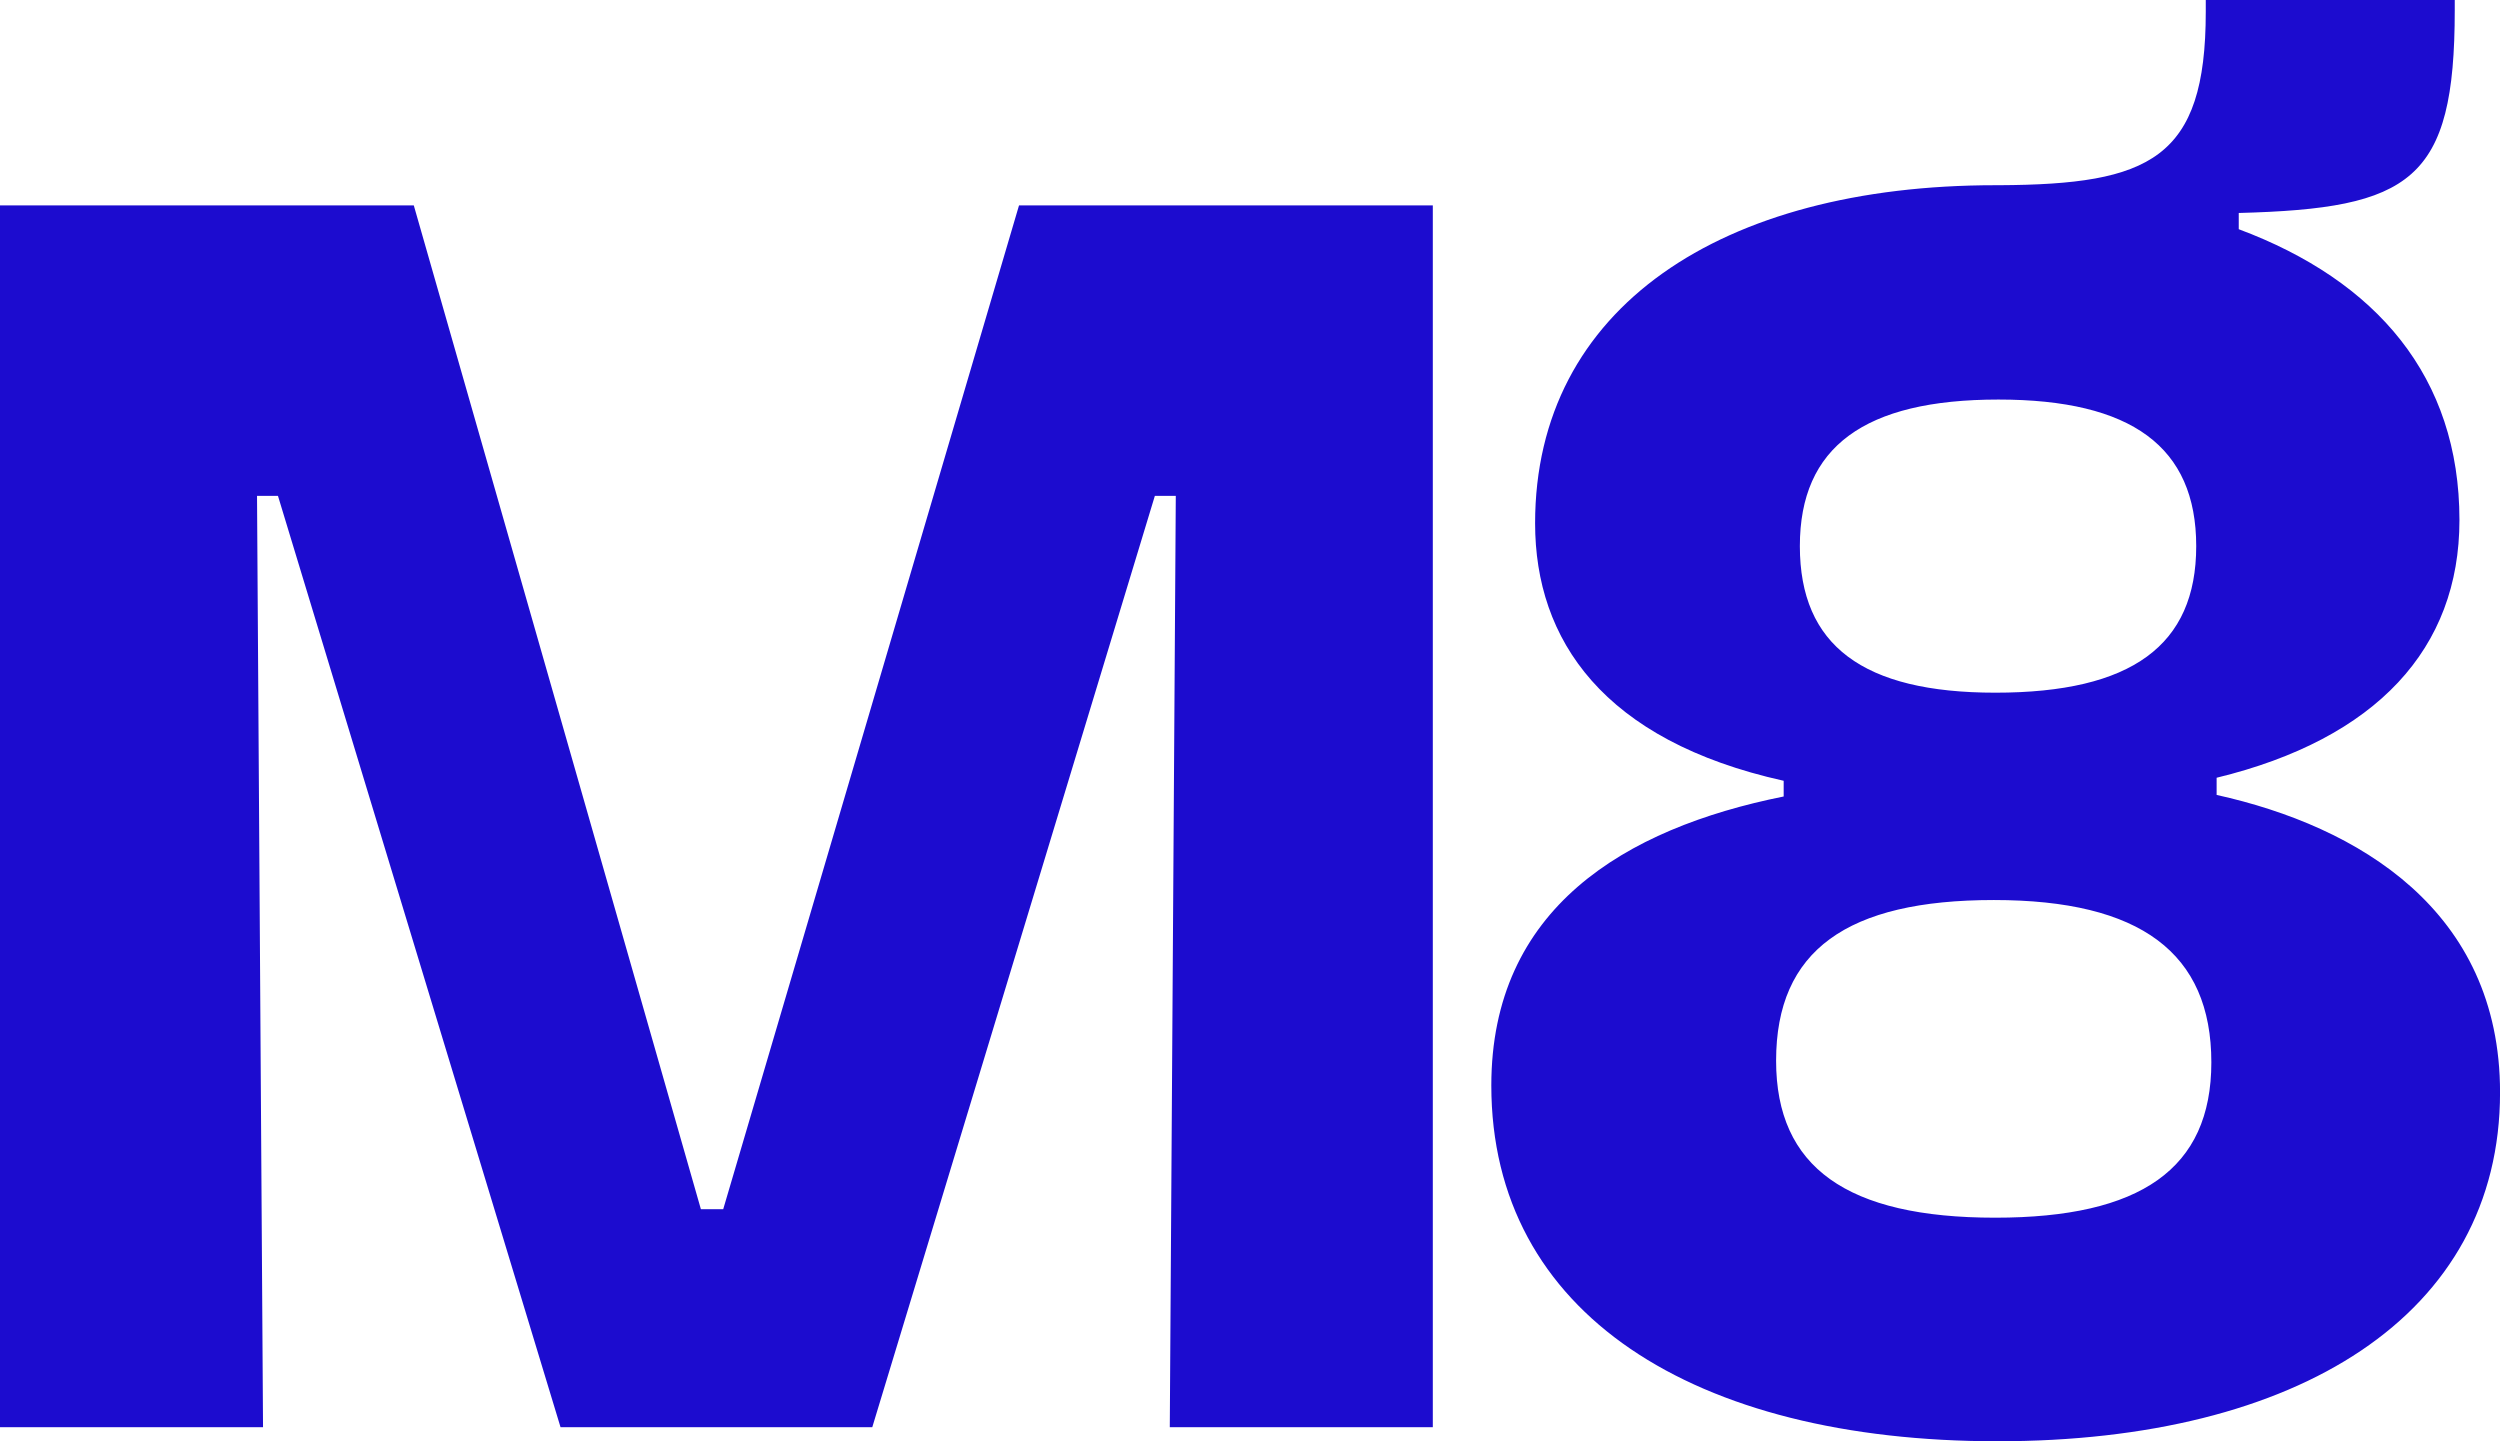 <?xml version="1.0" encoding="utf-8"?>
<!-- Generator: Adobe Illustrator 24.1.0, SVG Export Plug-In . SVG Version: 6.00 Build 0)  -->
<svg version="1.1" id="Capa_1" xmlns="http://www.w3.org/2000/svg" xmlns:xlink="http://www.w3.org/1999/xlink" x="0px" y="0px"
	 viewBox="0 0 479.04 276.16" style="enable-background:new 0 0 479.04 276.16;" xml:space="preserve">
<style type="text/css">
	.st0{fill:#1C0CCF;}
	.st1{fill:#FFFFFF;}
	.st2{fill:none;stroke:url(#);stroke-width:2;stroke-miterlimit:10;}
	.st3{clip-path:url(#XMLID_27_);}
	.st4{clip-path:url(#XMLID_29_);}
	.st5{clip-path:url(#XMLID_31_);}
	.st6{clip-path:url(#XMLID_32_);}
	.st7{fill:url(#);}
	.st8{fill:#6FFDEA;}
	.st9{fill:#FF00F3;}
	.st10{fill:#1D1D1D;}
	.st11{fill:#1D1D1B;}
	.st12{fill:#EB00FF;}
	.st13{fill:#1AFFD7;}
	.st14{fill:#1B0CCF;}
	.st15{opacity:0.33;clip-path:url(#XMLID_35_);}
	.st16{opacity:0.33;clip-path:url(#XMLID_37_);}
	.st17{fill:#4D0094;}
	.st18{fill:#FFEF3B;}
	.st19{fill:#FB1700;}
	.st20{opacity:0.5;fill:#1D1D1B;}
	.st21{opacity:0.3;fill:#1D1D1B;}
	.st22{opacity:0.7;fill:#1D1D1B;}
	.st23{opacity:0.5;fill:#FFFFFF;}
	.st24{opacity:0.3;fill:#FFFFFF;}
	.st25{opacity:0.7;fill:#FFFFFF;}
</style>
<g>
	<path class="st0" d="M424.74,152.32v-3.29c30.67-7.46,46.53-24.77,46.53-49.37c0-27.46-15.9-45.89-42.29-55.74v-3.11
		c33-0.86,41.39-6.13,41.39-38.85V0h-47.71v2.27c0,28.24-10.72,33.07-39.57,33.22h-0.75c-52.4,0-88.19,23.41-88.19,64.78
		c0,22.32,13.04,41.65,47.63,49.34v3.01c-30.54,6.14-56.02,21.5-56.02,55.38c0,43.72,38.84,68.17,96.99,68.17
		c57.46,0,96.3-24.09,96.3-66.86C479.04,174.43,451.88,158.34,424.74,152.32z M382.93,76.56c25.52,0,37.9,9.06,37.9,28.09
		c0,19.02-12.38,28.08-38.5,28.08c-25.37,0-37.45-9.06-37.45-28.08C344.88,85.62,357.26,76.56,382.93,76.56z M382.31,233.33
		c-28.39,0-41.98-9.65-41.98-30.07c0-21.15,13.59-30.8,41.73-30.8c28.07,0,41.67,10.13,41.67,31.12
		C423.72,224,410.13,233.33,382.31,233.33z"/>
	<polygon class="st0" points="138.58,231.7 134.3,231.7 79.29,39.36 0,39.36 0,273.48 50.4,273.48 49.25,95.01 53.26,95.01 
		107.41,273.48 167.14,273.48 221.29,95.01 225.3,95.01 224.15,273.48 274.55,273.48 274.55,39.36 195.26,39.36 	"/>
</g>
</svg>

